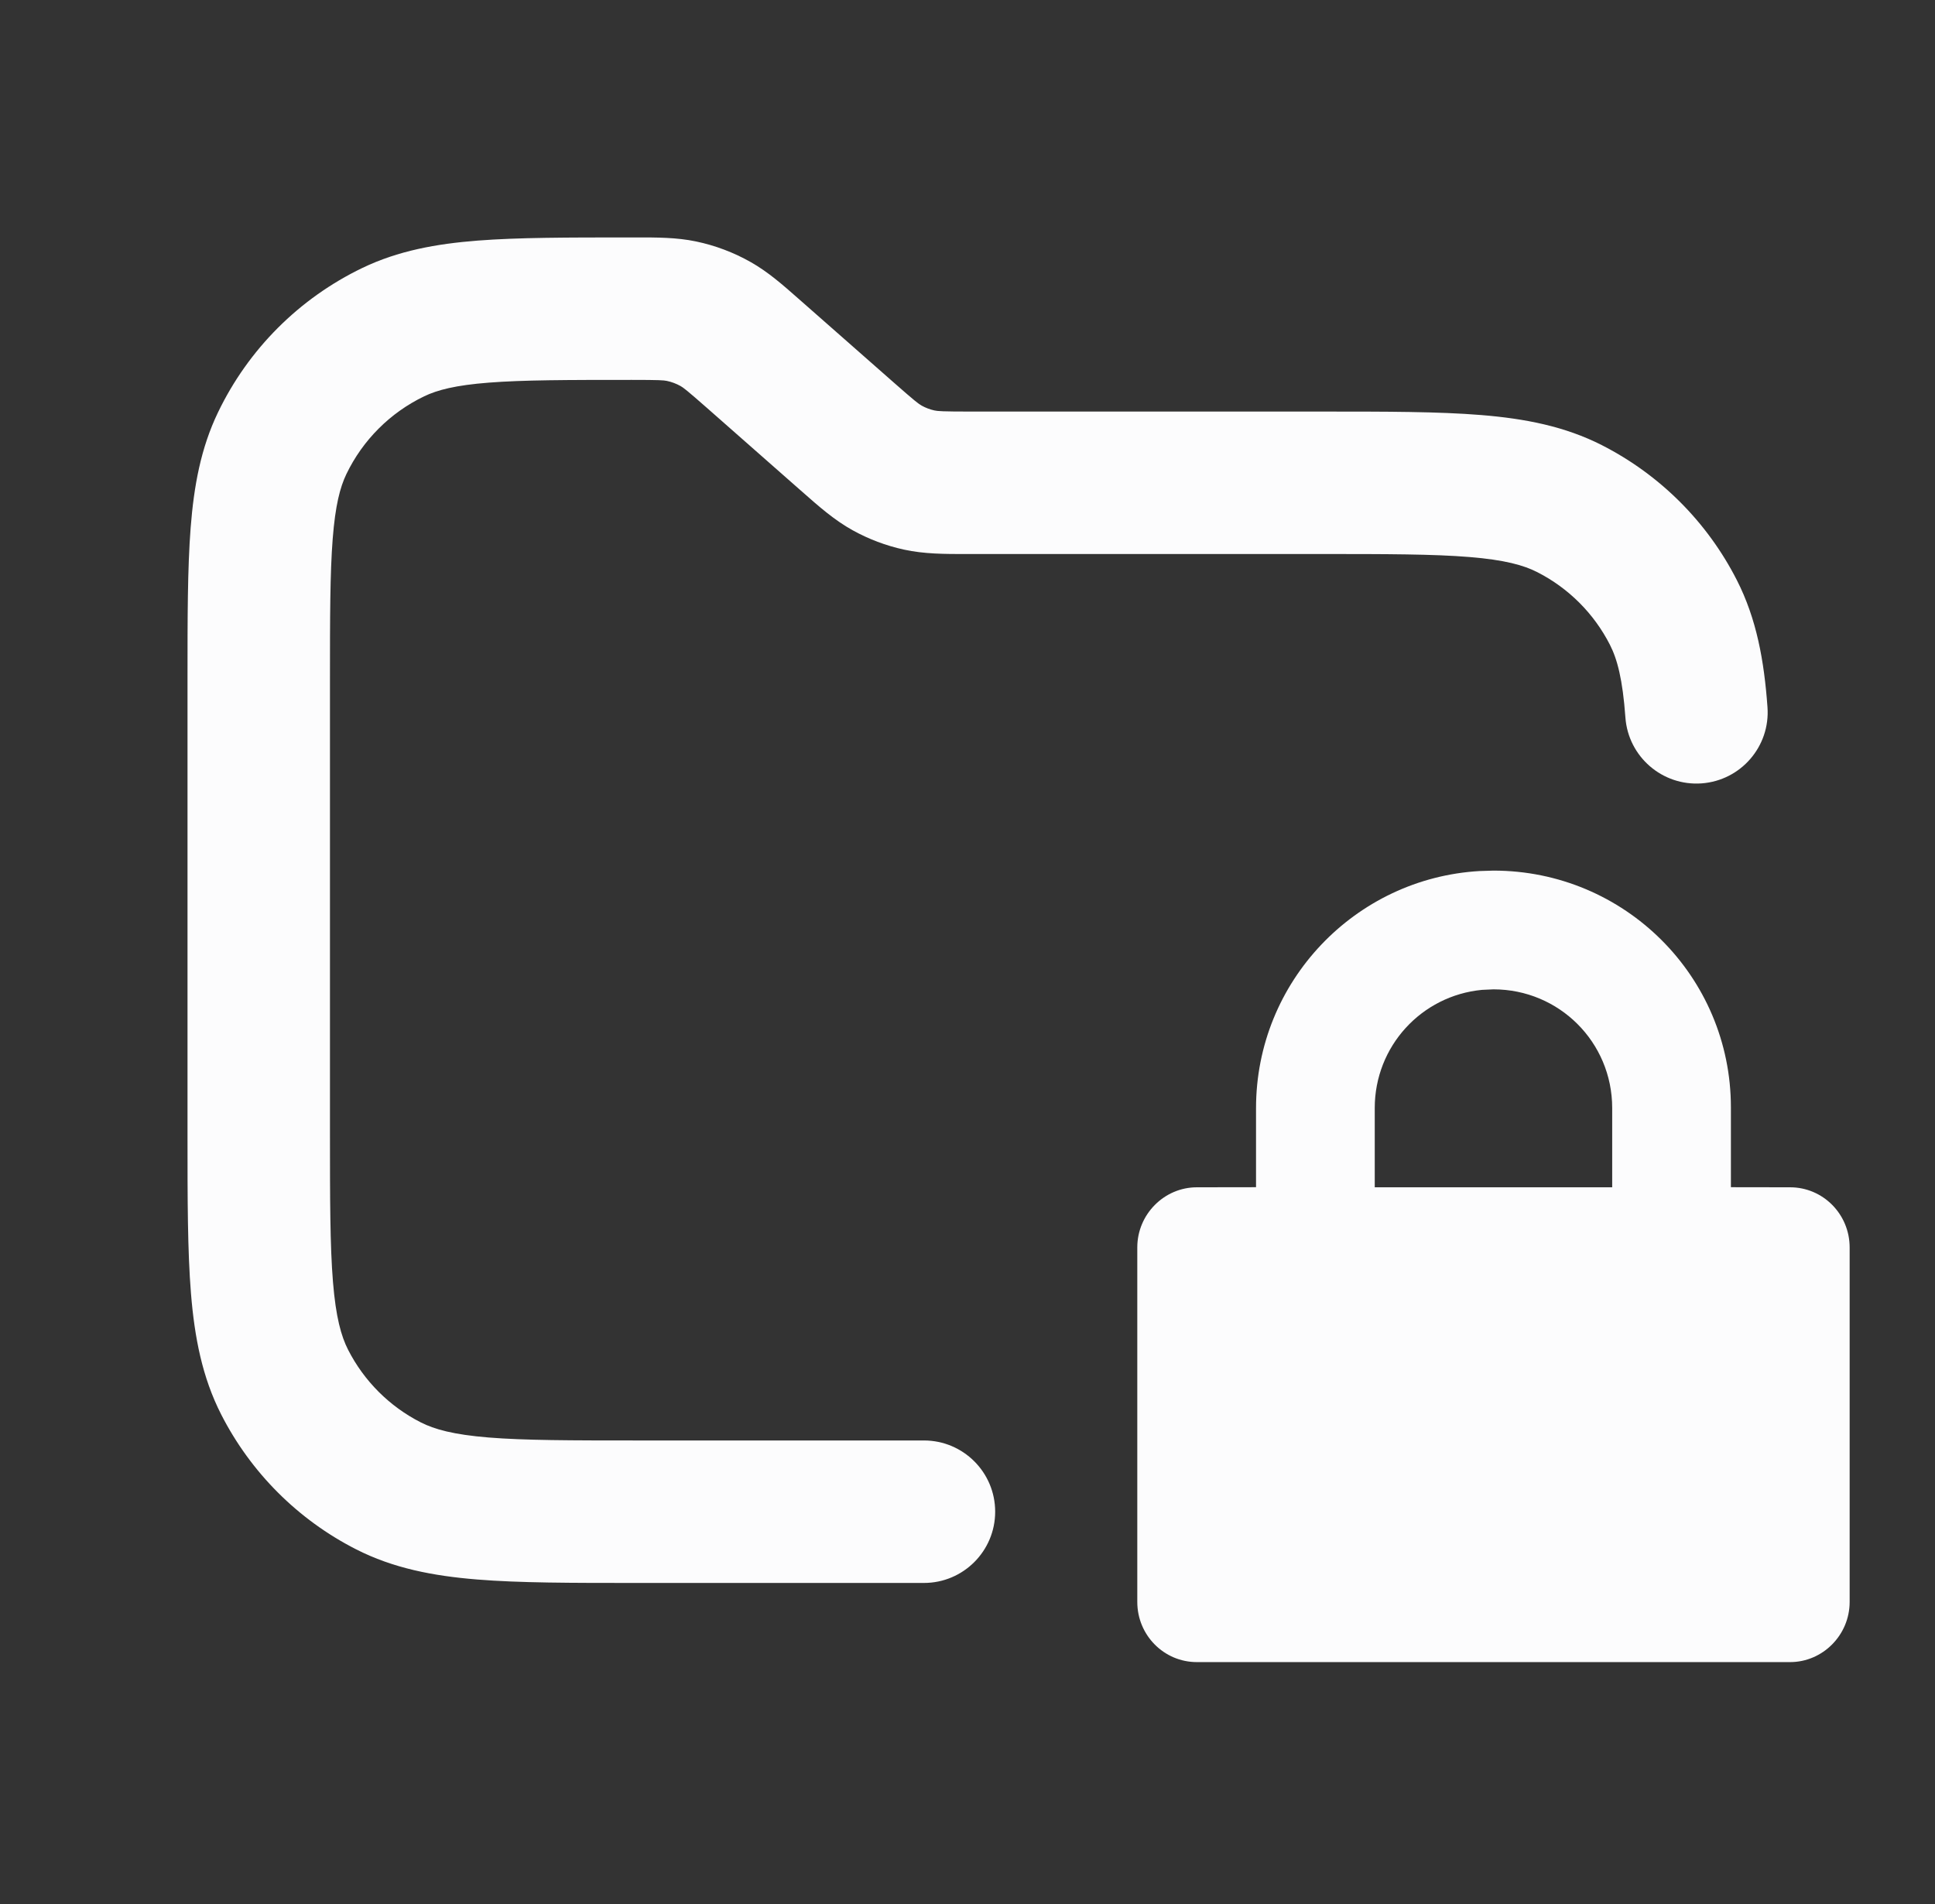 <svg width="63" height="62" viewBox="0 0 63 62" fill="none" xmlns="http://www.w3.org/2000/svg">
<rect x="0" y="0" width="63" height="62" fill="#333333" stroke="none"/>
<path fill-rule="evenodd" clip-rule="evenodd" d="M20.564 12.369C21.48 12.369 21.61 12.381 21.712 12.402C21.869 12.435 22.02 12.492 22.159 12.57C22.25 12.622 22.355 12.699 23.043 13.304L26.013 15.919L26.132 16.023C26.661 16.49 27.168 16.937 27.763 17.266C28.285 17.555 28.845 17.766 29.427 17.894C30.092 18.04 30.767 18.039 31.473 18.039L31.631 18.038H42.955C45.158 18.038 46.671 18.04 47.844 18.136C48.99 18.23 49.605 18.401 50.05 18.628C51.069 19.147 51.897 19.975 52.416 20.993C52.654 21.46 52.83 22.111 52.92 23.36C53.013 24.638 54.123 25.598 55.401 25.506C56.678 25.413 57.639 24.302 57.546 23.025C57.437 21.51 57.192 20.151 56.548 18.887C55.585 16.996 54.047 15.459 52.156 14.495C50.948 13.88 49.654 13.63 48.222 13.513C46.838 13.4 45.135 13.4 43.052 13.4H43.052L31.631 13.4C30.668 13.4 30.531 13.387 30.424 13.364C30.278 13.332 30.138 13.279 30.008 13.207C29.912 13.154 29.801 13.073 29.078 12.436L26.107 9.822L25.994 9.723C25.491 9.279 25.009 8.854 24.447 8.536C23.89 8.22 23.287 7.992 22.66 7.861C22.028 7.729 21.386 7.73 20.715 7.731L20.564 7.731L20.472 7.731C18.494 7.731 16.876 7.731 15.558 7.833C14.196 7.939 12.963 8.165 11.802 8.722C9.745 9.711 8.085 11.37 7.097 13.428C6.539 14.588 6.313 15.822 6.207 17.184C6.105 18.501 6.105 20.119 6.105 22.098V22.098V36.947V36.947C6.105 39.03 6.105 40.733 6.218 42.117C6.335 43.549 6.585 44.843 7.2 46.051C8.164 47.942 9.701 49.48 11.592 50.443C12.801 51.059 14.095 51.309 15.527 51.426C16.911 51.539 18.614 51.539 20.696 51.539H30.082C31.363 51.539 32.401 50.5 32.401 49.219C32.401 47.939 31.363 46.9 30.082 46.9H20.794C18.59 46.9 17.078 46.898 15.905 46.803C14.759 46.709 14.144 46.537 13.698 46.31C12.68 45.792 11.852 44.964 11.333 43.946C11.106 43.5 10.935 42.885 10.841 41.739C10.745 40.566 10.743 39.053 10.743 36.85V22.19C10.743 20.097 10.745 18.66 10.832 17.544C10.917 16.453 11.072 15.864 11.277 15.437C11.81 14.329 12.703 13.436 13.811 12.903C14.238 12.698 14.827 12.542 15.918 12.458C17.034 12.371 18.471 12.369 20.564 12.369ZM56.355 36.056C56.355 31.791 52.894 28.346 48.624 28.346L48.171 28.36C44.12 28.595 40.894 31.961 40.894 36.08V38.654L38.966 38.657C37.909 38.657 37.028 39.533 37.028 40.615V52.157C37.028 53.24 37.896 54.116 38.966 54.116H58.283C59.34 54.116 60.221 53.239 60.221 52.157V40.615C60.221 39.532 59.353 38.657 58.283 38.657L56.355 38.654V36.056ZM48.25 32.229L48.624 32.212C50.759 32.212 52.49 33.928 52.49 36.077V38.657H44.759V36.077C44.759 34.068 46.279 32.417 48.25 32.229Z" fill="#FCFCFD"/>
</svg>
